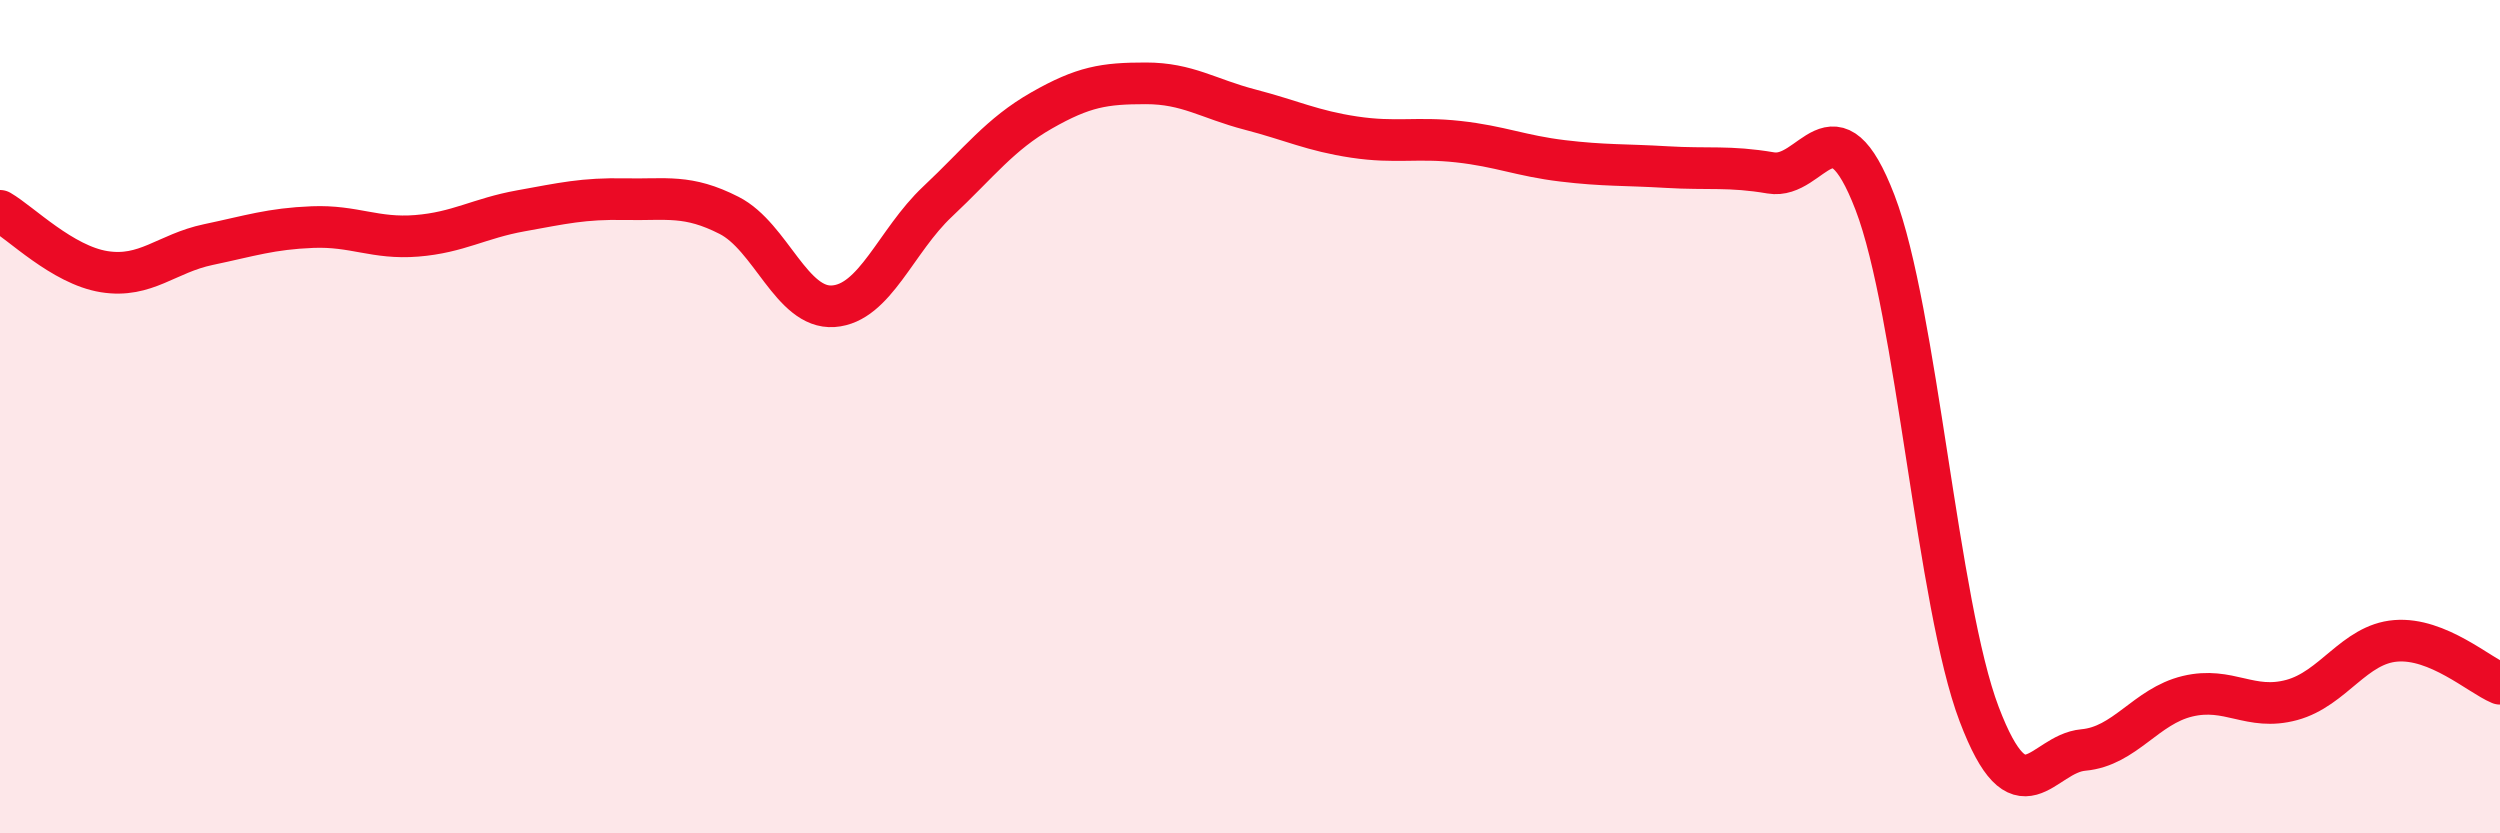 
    <svg width="60" height="20" viewBox="0 0 60 20" xmlns="http://www.w3.org/2000/svg">
      <path
        d="M 0,5.06 C 0.5,5.35 1.5,6.36 2.5,6.52 C 3.5,6.68 4,6.08 5,5.87 C 6,5.66 6.5,5.49 7.5,5.45 C 8.5,5.41 9,5.74 10,5.66 C 11,5.58 11.5,5.24 12.5,5.06 C 13.5,4.88 14,4.76 15,4.78 C 16,4.8 16.5,4.66 17.5,5.17 C 18.5,5.68 19,7.42 20,7.35 C 21,7.28 21.5,5.78 22.5,4.84 C 23.5,3.9 24,3.22 25,2.65 C 26,2.08 26.5,2 27.5,2 C 28.5,2 29,2.37 30,2.63 C 31,2.89 31.5,3.14 32.5,3.29 C 33.5,3.44 34,3.29 35,3.4 C 36,3.51 36.5,3.74 37.5,3.86 C 38.5,3.98 39,3.95 40,4.01 C 41,4.07 41.5,3.98 42.5,4.15 C 43.5,4.32 44,2.26 45,4.86 C 46,7.46 46.5,14.51 47.5,17.14 C 48.5,19.77 49,18.09 50,18 C 51,17.91 51.5,16.95 52.5,16.71 C 53.5,16.47 54,17.07 55,16.8 C 56,16.53 56.5,15.46 57.5,15.38 C 58.5,15.3 59.5,16.2 60,16.41L60 20L0 20Z"
        fill="#EB0A25"
        opacity="0.1"
        stroke-linecap="round"
        stroke-linejoin="round"
      />
      <path
        d="M 0,5.06 C 0.5,5.35 1.5,6.36 2.5,6.52 C 3.5,6.68 4,6.08 5,5.87 C 6,5.66 6.5,5.49 7.5,5.45 C 8.5,5.41 9,5.74 10,5.66 C 11,5.58 11.5,5.24 12.5,5.06 C 13.5,4.88 14,4.76 15,4.78 C 16,4.8 16.5,4.66 17.5,5.17 C 18.5,5.68 19,7.42 20,7.35 C 21,7.28 21.5,5.78 22.5,4.84 C 23.5,3.9 24,3.22 25,2.65 C 26,2.08 26.5,2 27.5,2 C 28.5,2 29,2.37 30,2.63 C 31,2.89 31.5,3.14 32.5,3.29 C 33.5,3.44 34,3.29 35,3.4 C 36,3.51 36.5,3.74 37.5,3.86 C 38.5,3.98 39,3.95 40,4.01 C 41,4.07 41.5,3.98 42.5,4.15 C 43.5,4.32 44,2.26 45,4.86 C 46,7.46 46.5,14.51 47.5,17.14 C 48.5,19.77 49,18.09 50,18 C 51,17.91 51.5,16.95 52.5,16.71 C 53.5,16.47 54,17.07 55,16.8 C 56,16.53 56.5,15.46 57.5,15.38 C 58.5,15.3 59.5,16.2 60,16.41"
        stroke="#EB0A25"
        stroke-width="1"
        fill="none"
        stroke-linecap="round"
        stroke-linejoin="round"
      />
    </svg>
  